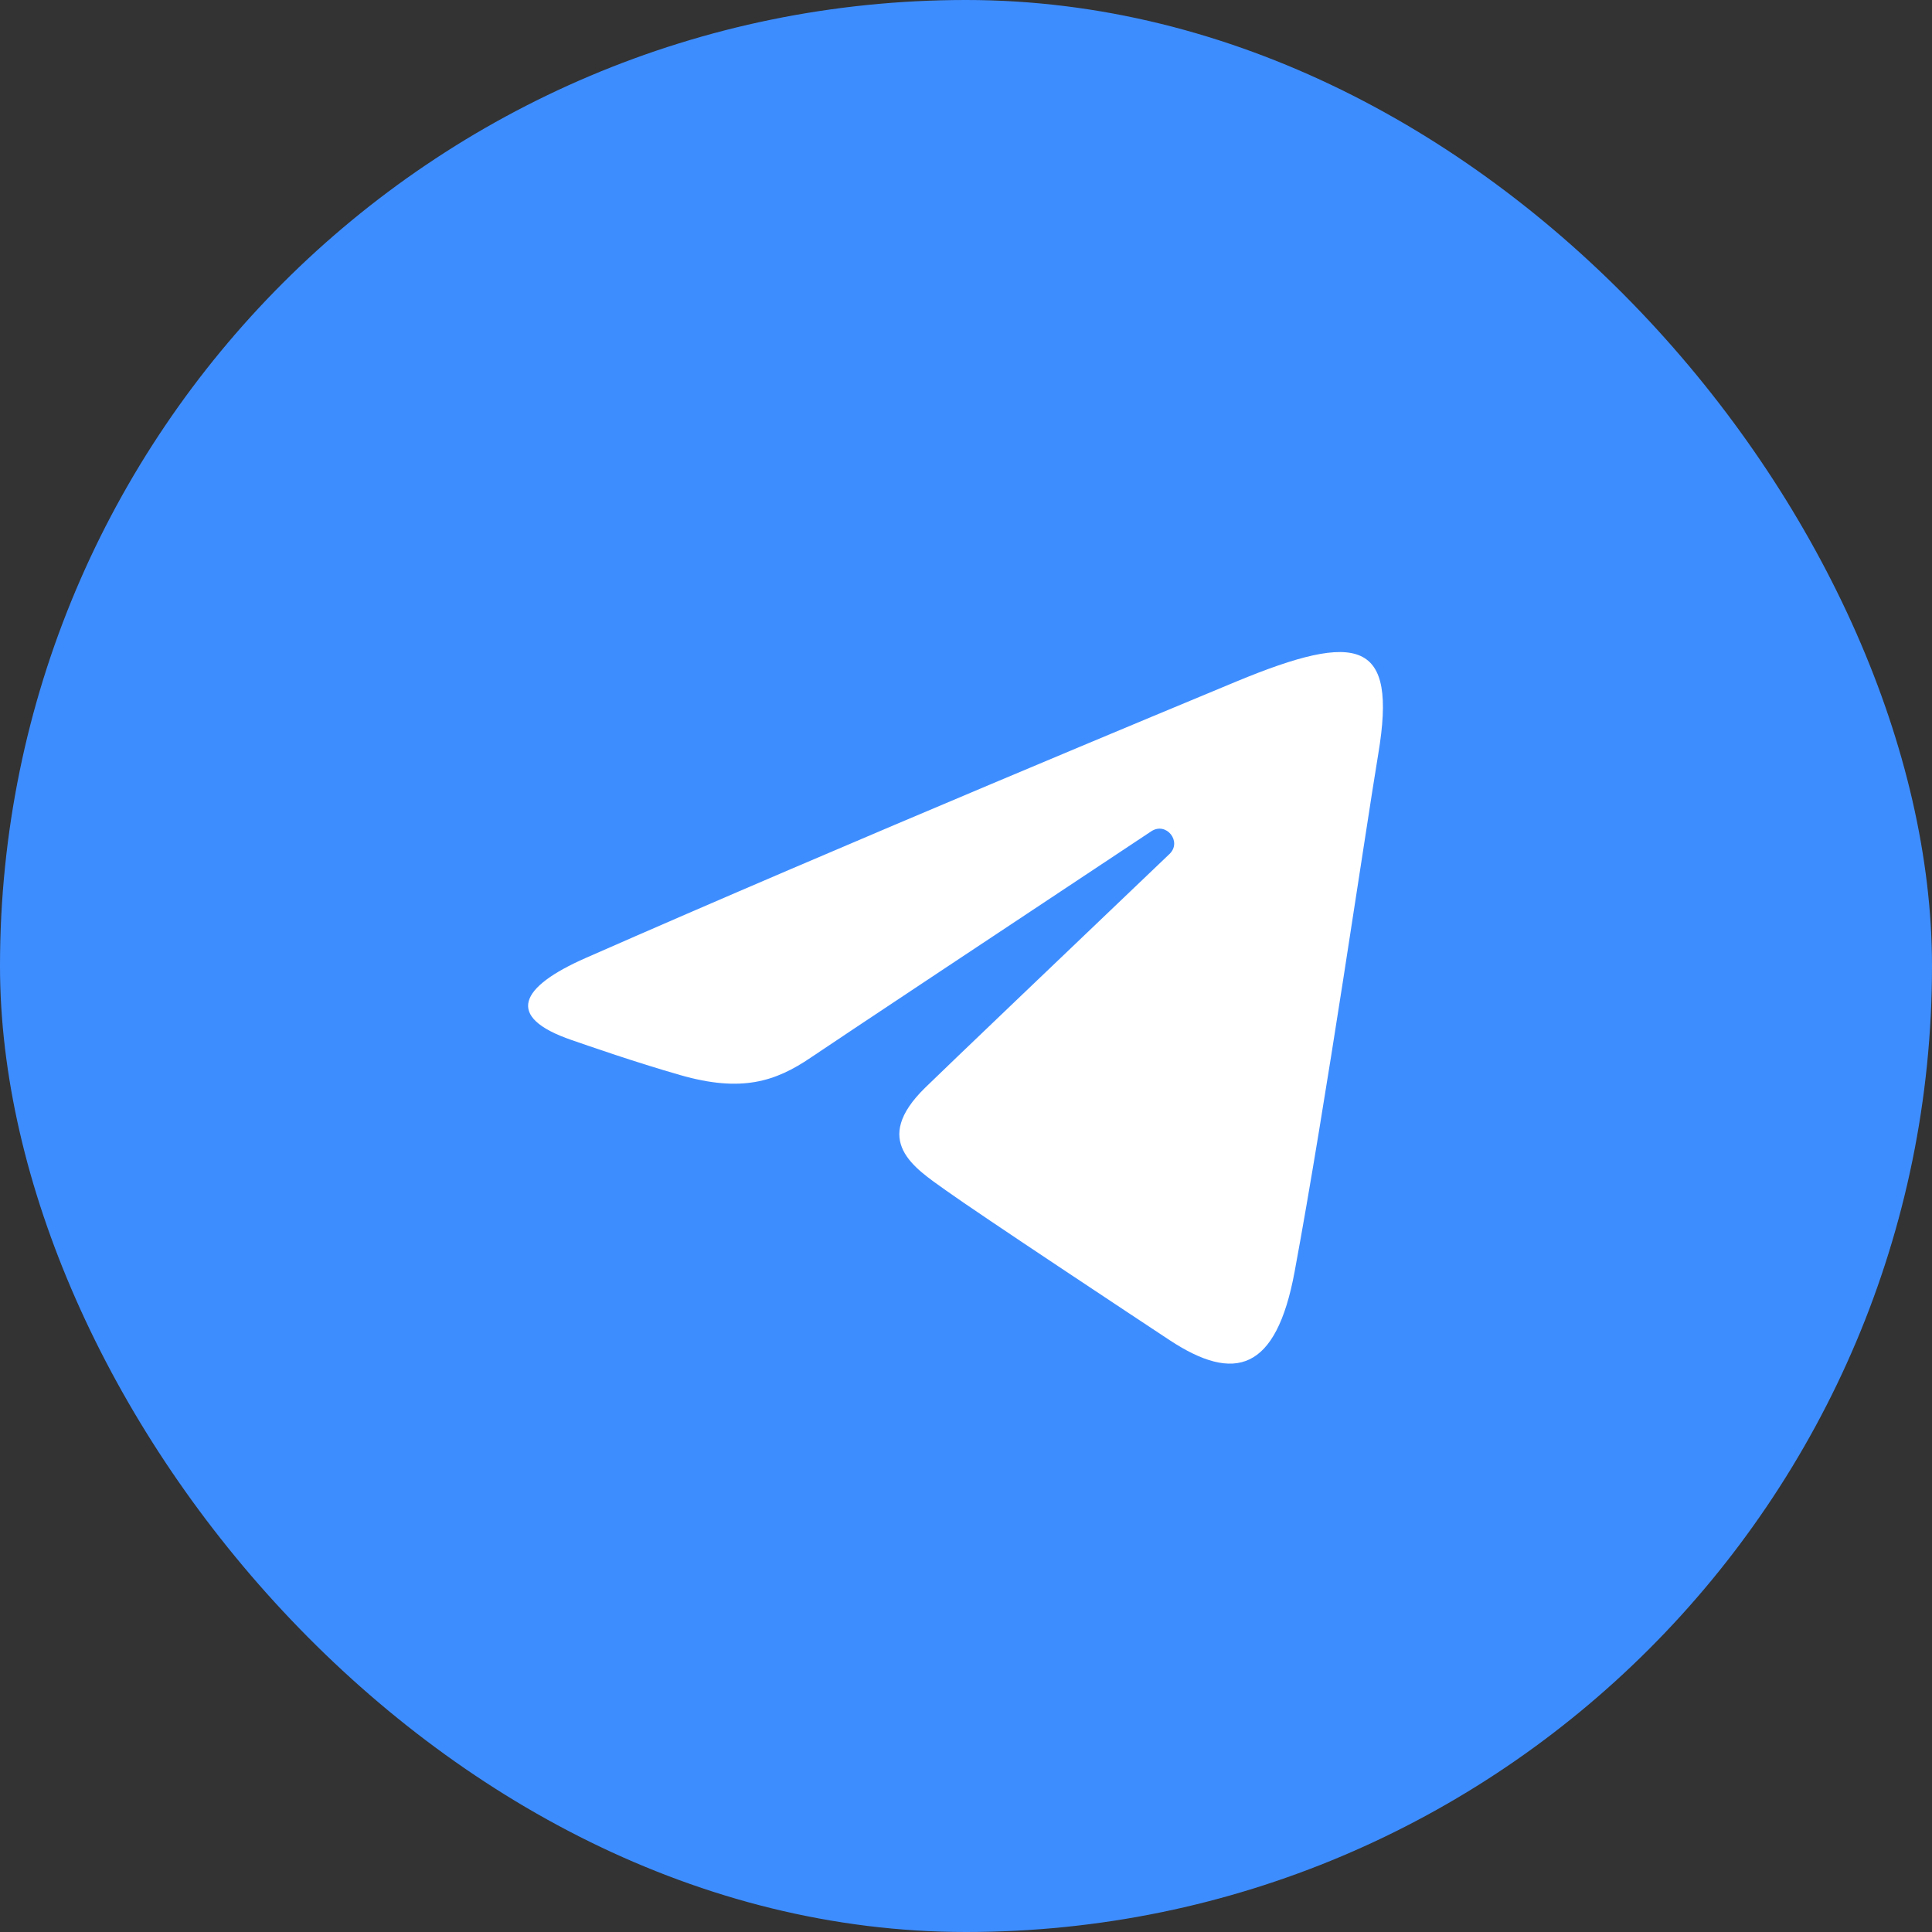 <?xml version="1.0" encoding="UTF-8"?> <svg xmlns="http://www.w3.org/2000/svg" width="40" height="40" viewBox="0 0 40 40" fill="none"><rect x="0" y="0" width="40" height="40" fill="#333333" stroke="none"/> <rect width="40" height="40" rx="20" fill="#3E8DFF"></rect> <path d="M12.126 19.834C17.572 17.438 24.62 14.517 25.593 14.112C28.145 13.054 28.928 13.257 28.537 15.6C28.257 17.285 27.448 22.861 26.803 26.332C26.421 28.39 25.562 28.634 24.212 27.744C23.563 27.315 20.287 25.149 19.576 24.64C18.927 24.176 18.031 23.619 19.154 22.52C19.553 22.129 22.173 19.628 24.213 17.681C24.48 17.426 24.145 17.006 23.836 17.211C21.086 19.035 17.272 21.566 16.787 21.896C16.054 22.394 15.35 22.622 14.086 22.259C13.131 21.985 12.198 21.658 11.835 21.533C10.436 21.053 10.768 20.431 12.126 19.834Z" fill="white"></path> </svg> 